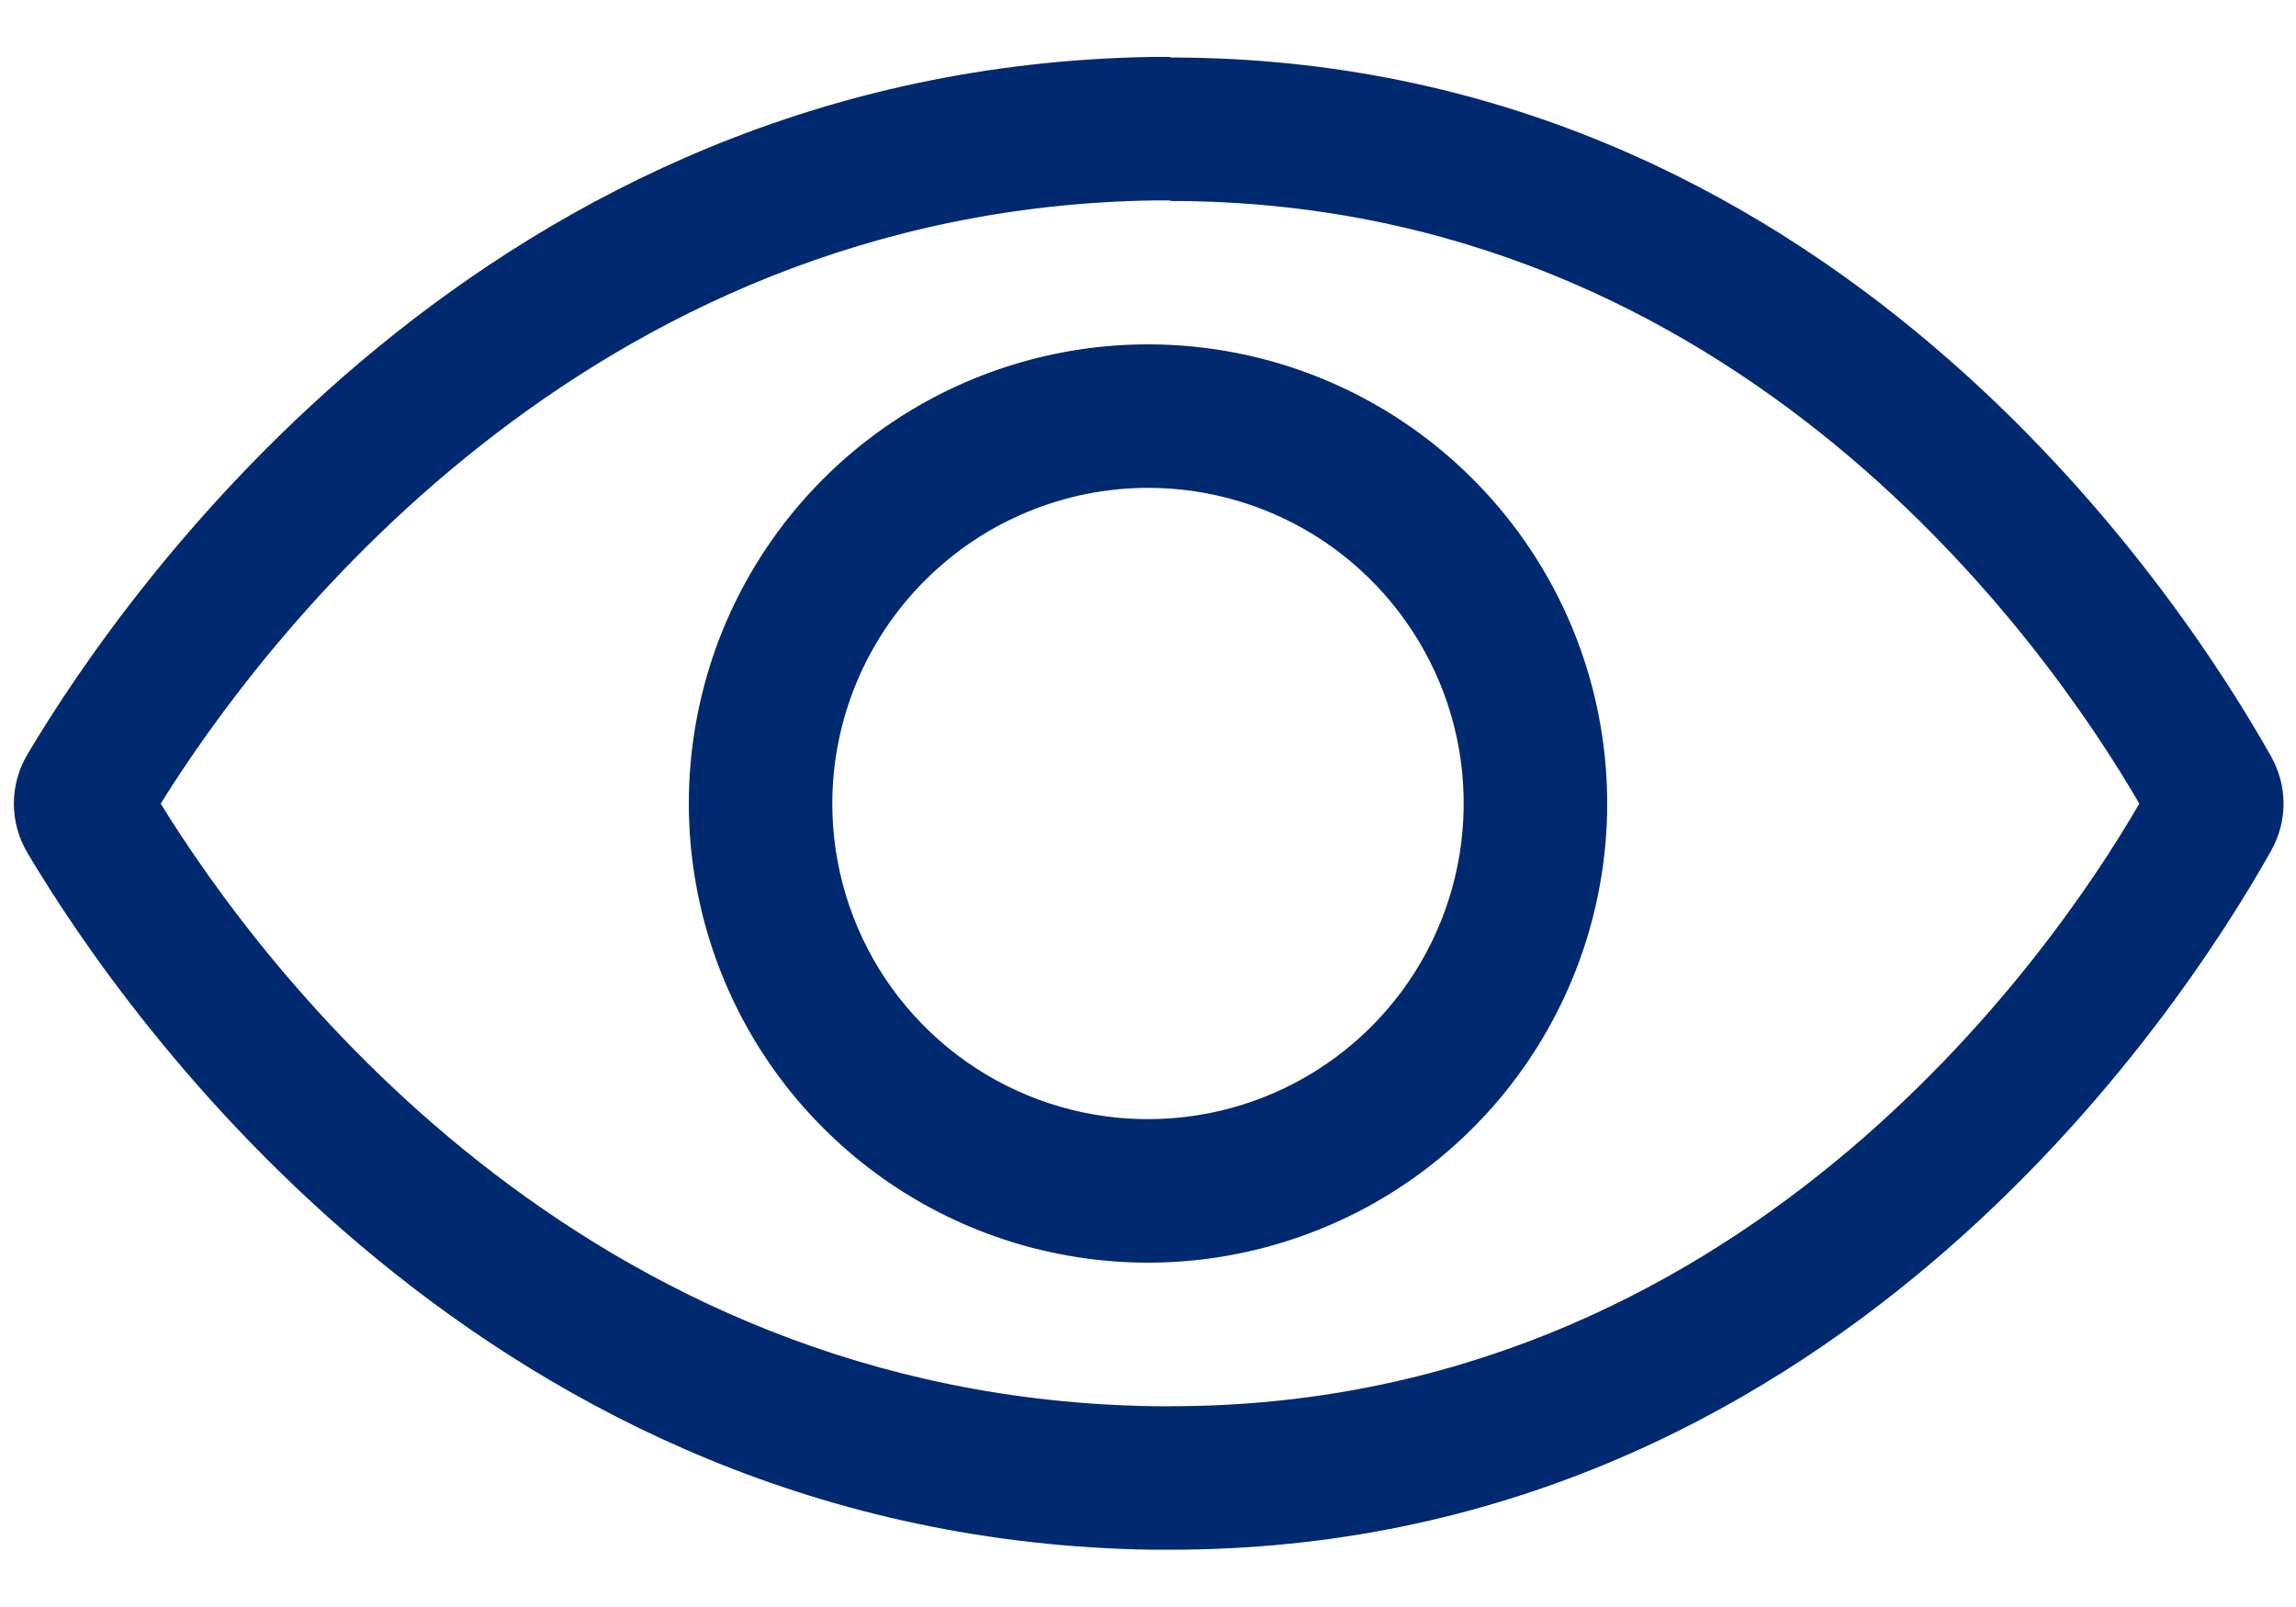<svg width="20" height="14" viewBox="0 0 20 14" fill="none" xmlns="http://www.w3.org/2000/svg">
<path fill-rule="evenodd" clip-rule="evenodd" d="M18.635 7.001C17.86 5.666 15.16 1.751 10.195 1.751V1.746H10.055C5.075 1.821 2.255 5.626 1.4 7.001C2.255 8.391 5.045 12.176 10.055 12.251H10.195C15.135 12.251 17.86 8.341 18.635 7.001ZM10.035 0.496H10.195V0.501C15.917 0.501 18.977 5.158 19.782 6.588C19.928 6.847 19.928 7.155 19.782 7.414C18.978 8.844 15.921 13.501 10.195 13.501H10.035C4.249 13.413 1.094 8.869 0.24 7.432C0.081 7.164 0.081 6.838 0.24 6.57C1.094 5.133 4.249 0.589 10.035 0.496ZM11.528 4.713C11.076 4.411 10.544 4.25 10 4.25C9.271 4.251 8.572 4.541 8.057 5.057C7.541 5.572 7.251 6.271 7.25 7C7.25 7.544 7.411 8.076 7.713 8.528C8.016 8.98 8.445 9.333 8.948 9.541C9.45 9.749 10.003 9.803 10.537 9.697C11.07 9.591 11.56 9.329 11.944 8.945C12.329 8.56 12.591 8.07 12.697 7.537C12.803 7.003 12.749 6.45 12.541 5.948C12.332 5.445 11.98 5.016 11.528 4.713ZM7.778 3.674C8.436 3.235 9.209 3 10 3C11.061 3 12.078 3.421 12.828 4.172C13.579 4.922 14 5.939 14 7C14 7.791 13.765 8.564 13.326 9.222C12.886 9.88 12.262 10.393 11.531 10.695C10.8 10.998 9.996 11.078 9.22 10.923C8.444 10.769 7.731 10.388 7.172 9.828C6.612 9.269 6.231 8.556 6.077 7.78C5.923 7.004 6.002 6.2 6.304 5.469C6.607 4.738 7.12 4.114 7.778 3.674Z" fill="#002970"/>
</svg>
